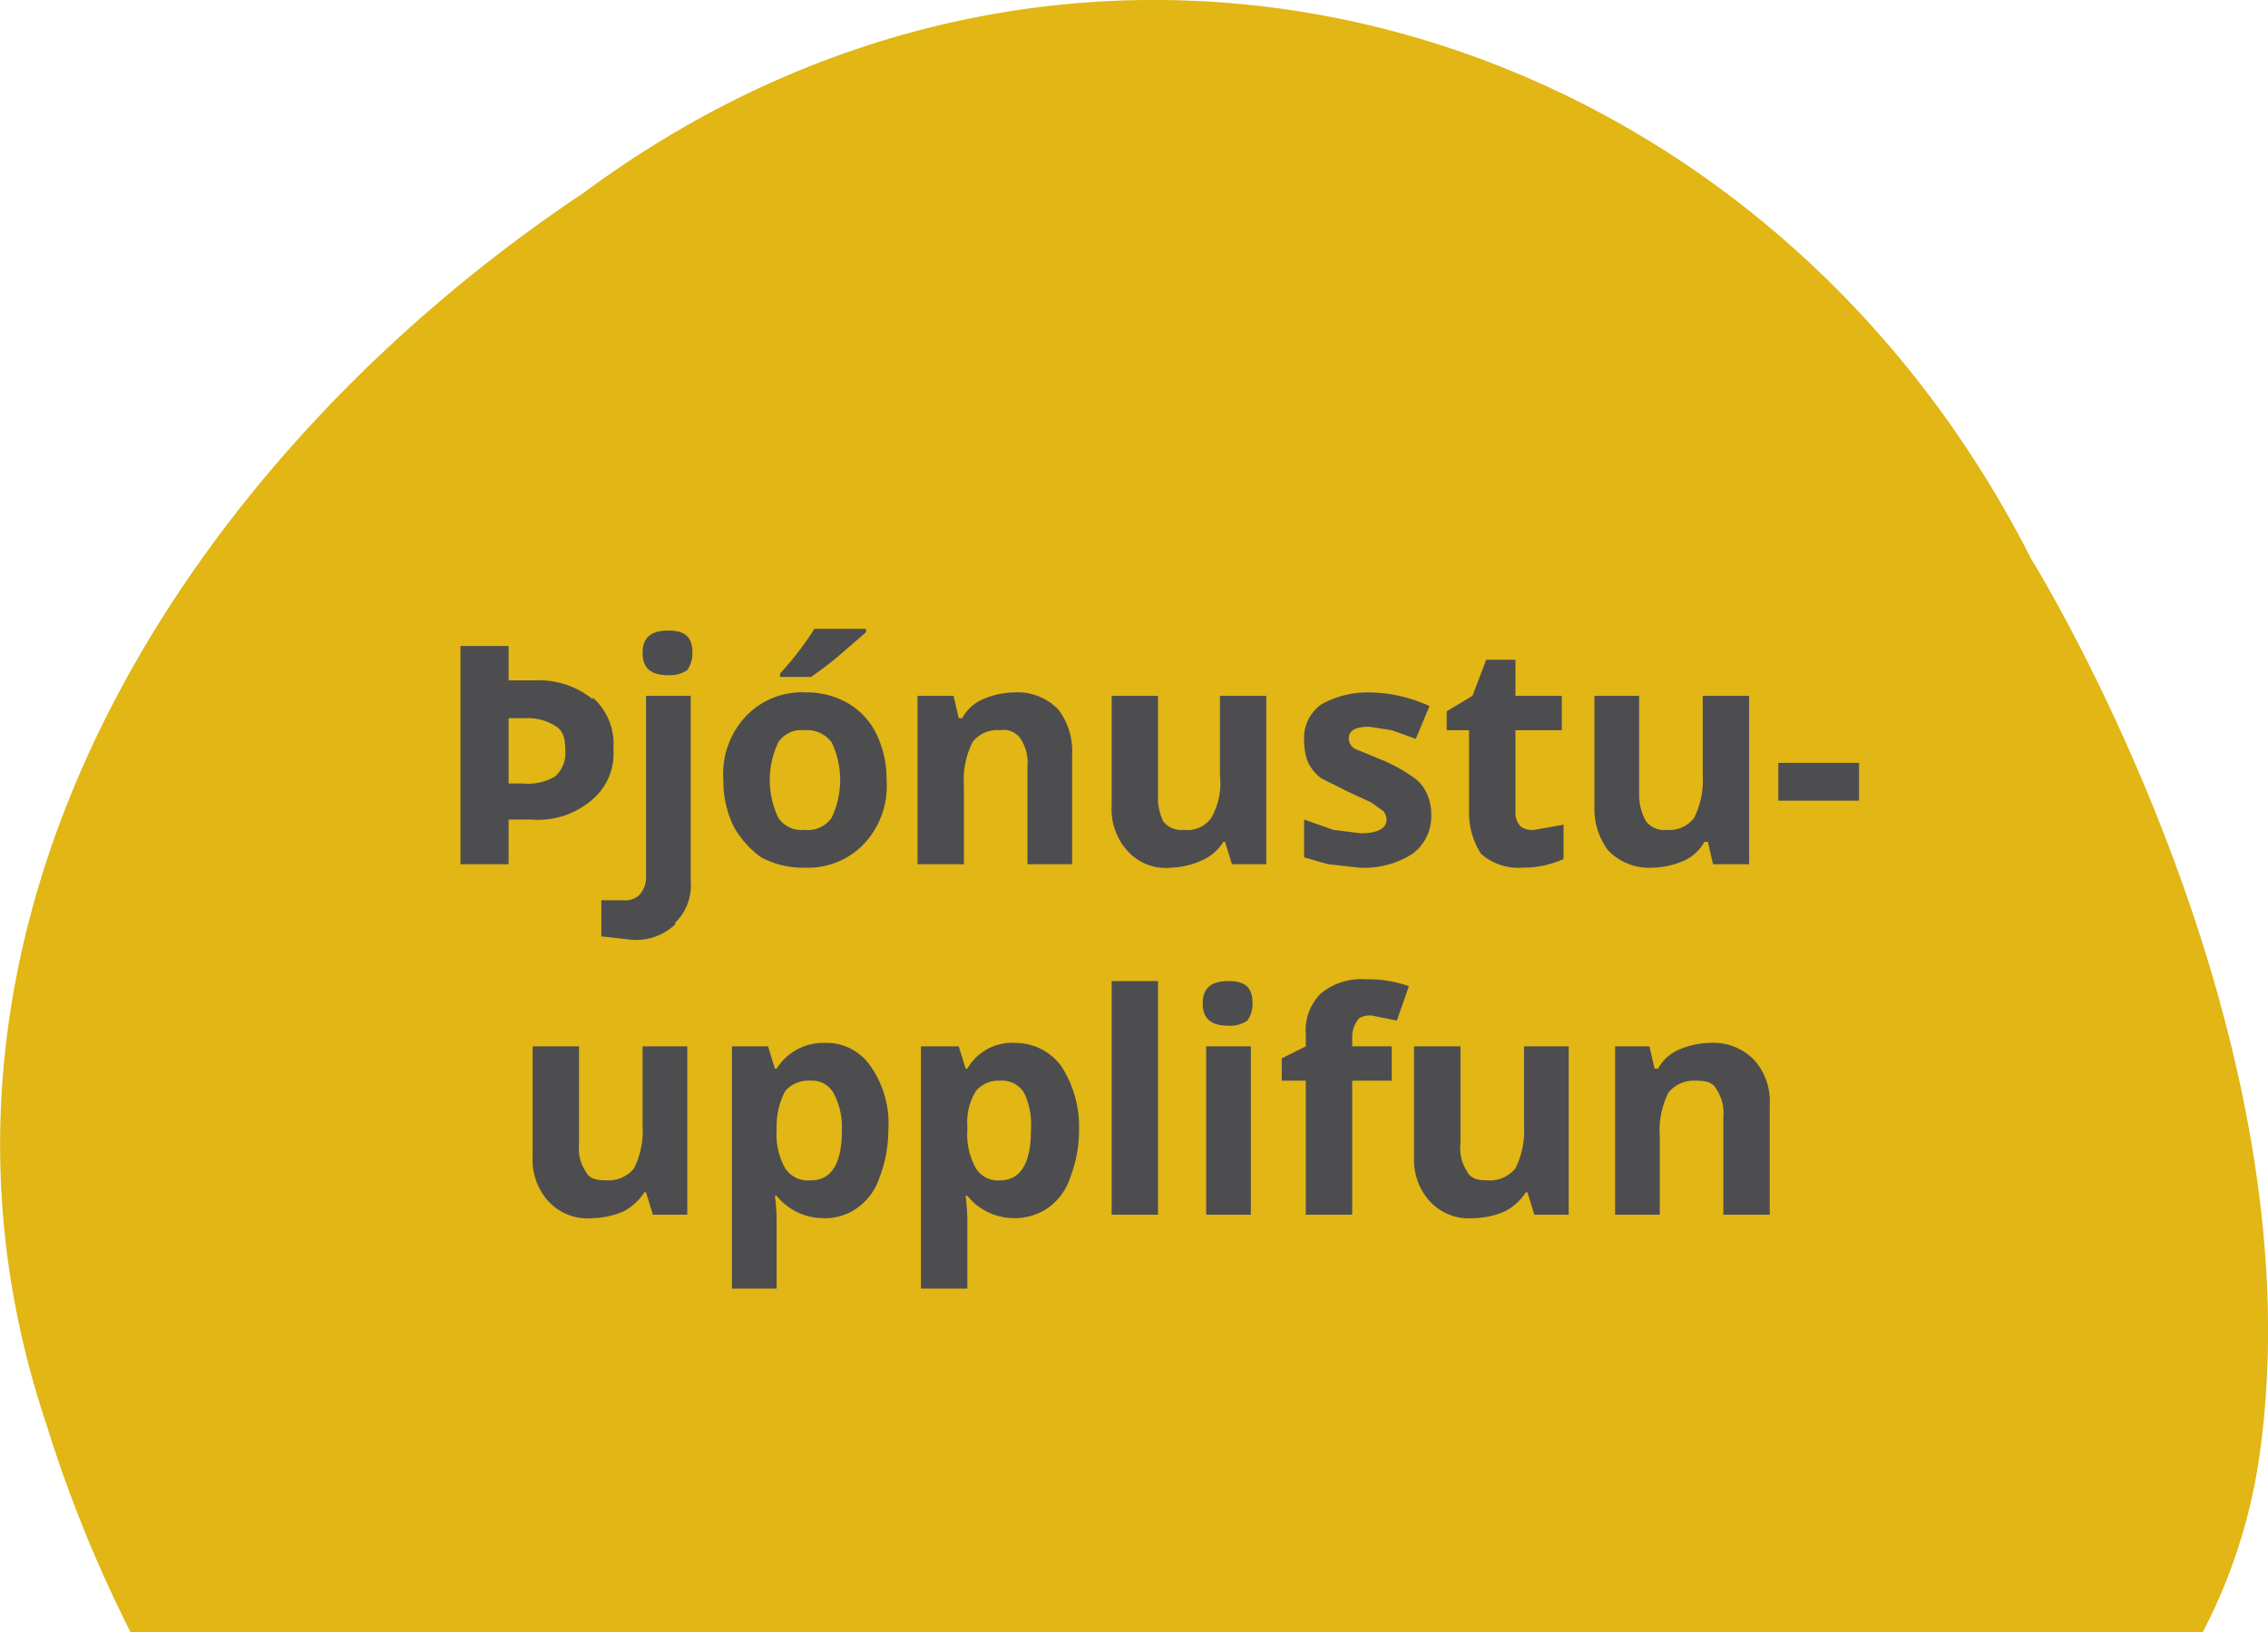 <svg id="Layer_1" data-name="Layer 1" xmlns="http://www.w3.org/2000/svg" xmlns:xlink="http://www.w3.org/1999/xlink" viewBox="0 0 132 95"><defs><style>.cls-1{fill:none;}.cls-2{clip-path:url(#clip-path);}.cls-3{fill:#e1b615;}.cls-4{fill:#4d4d4f;}</style><clipPath id="clip-path" transform="translate(0 0)"><rect class="cls-1" width="132" height="95"/></clipPath></defs><g class="cls-2"><path class="cls-3" d="M118.2,32.5C102,.6,63.2-10.4,34,11.2,10.9,26.6-7,54,2.7,82.9A77.9,77.9,0,0,0,7.6,95H128.2a31.9,31.9,0,0,0,3.2-9.6c4-25.3-13.2-52.9-13.2-52.9" transform="translate(0 0)"/><path class="cls-4" d="M103,64.3a3.6,3.6,0,0,0-.9-2.6,3.3,3.3,0,0,0-2.6-1,4.8,4.8,0,0,0-1.8.4,2.5,2.5,0,0,0-1.2,1.1h-.2L96,60.9H94v9.8h2.6V66.1a4.9,4.9,0,0,1,.5-2.5,1.9,1.9,0,0,1,1.6-.7c.6,0,1,.1,1.2.5a2.5,2.5,0,0,1,.4,1.6v5.7H103ZM91.3,70.7V60.9H88.7v4.6a4.9,4.9,0,0,1-.5,2.5,1.9,1.9,0,0,1-1.6.7c-.6,0-1-.1-1.2-.5a2.4,2.4,0,0,1-.4-1.6V60.9H82.3v6.4a3.6,3.6,0,0,0,.9,2.6,3.1,3.1,0,0,0,2.6,1,4.8,4.8,0,0,0,1.8-.4,3.2,3.2,0,0,0,1.2-1.1h.1l.4,1.3ZM81,60.9H78.7v-.6a1.6,1.6,0,0,1,.3-.9c.1-.2.4-.3.8-.3l1.5.3.7-2a6.9,6.9,0,0,0-2.5-.4,3.7,3.7,0,0,0-2.6.8,3,3,0,0,0-.9,2.4v.7l-1.4.7v1.3H76v7.8h2.7V62.9H81Zm-8.2,0H70.2v9.8h2.6Zm-1.3-1.2a1.8,1.8,0,0,0,1.1-.3,1.7,1.7,0,0,0,.3-1c0-.9-.4-1.3-1.4-1.3s-1.5.4-1.5,1.3.5,1.3,1.5,1.3m-4.1-2.6H64.7V70.7h2.7Zm-7.8,6.5a4.3,4.3,0,0,1,.4,2.2c0,1.9-.6,2.9-1.8,2.9a1.5,1.5,0,0,1-1.4-.7,4,4,0,0,1-.5-2.2v-.3a3.4,3.4,0,0,1,.5-2,1.7,1.7,0,0,1,1.4-.6,1.5,1.5,0,0,1,1.4.7M61,70.3a3.5,3.5,0,0,0,1.3-1.8,7.6,7.6,0,0,0,.5-2.7,6.5,6.5,0,0,0-1-3.7,3.3,3.3,0,0,0-2.7-1.4,3,3,0,0,0-2.8,1.5h-.1l-.4-1.3H53.6V75h2.7V71a11.3,11.3,0,0,0-.1-1.4h.1A3.5,3.5,0,0,0,59,70.9a3.4,3.4,0,0,0,2-.6M48.5,63.6a4.2,4.2,0,0,1,.5,2.2c0,1.9-.6,2.9-1.8,2.9a1.6,1.6,0,0,1-1.5-.7,4,4,0,0,1-.5-2.2v-.3a4.4,4.4,0,0,1,.5-2,1.8,1.8,0,0,1,1.5-.6,1.4,1.4,0,0,1,1.3.7m1.4,6.7a3.5,3.5,0,0,0,1.3-1.8,7.6,7.6,0,0,0,.5-2.7,5.8,5.8,0,0,0-1-3.7A3.1,3.1,0,0,0,48,60.7a3.2,3.2,0,0,0-2.8,1.5h-.1l-.4-1.3H42.6V75h2.6V71a11.3,11.3,0,0,0-.1-1.4h.1a3.5,3.5,0,0,0,2.7,1.3,3.2,3.2,0,0,0,2-.6m-9.9.4V60.9H37.4v4.6a4.9,4.9,0,0,1-.5,2.5,1.9,1.9,0,0,1-1.6.7c-.6,0-1-.1-1.2-.5a2.4,2.4,0,0,1-.4-1.6V60.9H31v6.4a3.6,3.6,0,0,0,.9,2.6,3.1,3.1,0,0,0,2.6,1,4.8,4.8,0,0,0,1.8-.4,3.2,3.2,0,0,0,1.2-1.1h.1l.4,1.3Z" transform="translate(0 0)"/><path class="cls-4" d="M108.2,44.4h-4.7v2.2h4.7Zm-6.4,5.9V40.5H99.1v4.6a4.9,4.9,0,0,1-.5,2.5,1.8,1.8,0,0,1-1.6.7,1.3,1.3,0,0,1-1.2-.5,3.1,3.1,0,0,1-.4-1.6V40.5H92.8v6.4a4,4,0,0,0,.8,2.6,3.3,3.3,0,0,0,2.6,1,4.8,4.8,0,0,0,1.8-.4A2.6,2.6,0,0,0,99.2,49h.2l.3,1.3ZM88.5,48.1a1.2,1.2,0,0,1-.3-.9V42.5h2.7v-2H88.2V38.4H86.5l-.8,2.1-1.5.9v1.1h1.3v4.7a4.4,4.4,0,0,0,.7,2.5,3.3,3.3,0,0,0,2.4.8A5.7,5.7,0,0,0,91,50V48l-1.7.3a1.1,1.1,0,0,1-.8-.2m-5.5-2a2.2,2.2,0,0,0-.8-.9,10.1,10.1,0,0,0-1.6-.9l-1.7-.7a.7.7,0,0,1-.4-.6c0-.5.4-.7,1.2-.7l1.3.2,1.4.5.8-1.9a8.5,8.5,0,0,0-3.5-.8,5.5,5.5,0,0,0-2.8.7,2.4,2.4,0,0,0-1,2.1,3.7,3.7,0,0,0,.2,1.2,2.5,2.5,0,0,0,.8,1l1.6.8,1.3.6.7.5a.8.8,0,0,1,.2.5c0,.5-.5.8-1.5.8l-1.6-.2-1.7-.6v2.2l1.4.4,1.8.2a5.2,5.2,0,0,0,3.1-.8,2.7,2.7,0,0,0,1.1-2.3,2.8,2.8,0,0,0-.3-1.3m-9.3,4.2V40.5H71v4.6a4.1,4.1,0,0,1-.5,2.5,1.7,1.7,0,0,1-1.6.7,1.3,1.3,0,0,1-1.2-.5,3.2,3.2,0,0,1-.3-1.6V40.5H64.7v6.4a3.6,3.6,0,0,0,.9,2.6,3,3,0,0,0,2.6,1,4.7,4.7,0,0,0,1.7-.4A2.8,2.8,0,0,0,71.2,49h.1l.4,1.3ZM62.4,43.9a4,4,0,0,0-.8-2.6,3.3,3.3,0,0,0-2.6-1,4.8,4.8,0,0,0-1.8.4A2.5,2.5,0,0,0,56,41.8h-.2l-.3-1.3H53.4v9.8h2.7V45.7a4.9,4.9,0,0,1,.5-2.5,1.8,1.8,0,0,1,1.6-.7,1.2,1.2,0,0,1,1.2.5,2.5,2.5,0,0,1,.4,1.6v5.7h2.6ZM47.2,39.4a19.6,19.6,0,0,0,1.7-1.3l1.5-1.3v-.2h-3a18.2,18.2,0,0,1-2,2.6v.2ZM51,42.7a4.2,4.2,0,0,0-1.7-1.8,4.8,4.8,0,0,0-2.4-.6,4.5,4.5,0,0,0-3.5,1.4,4.9,4.9,0,0,0-1.3,3.7,6,6,0,0,0,.6,2.7,5.5,5.5,0,0,0,1.6,1.8,5.1,5.1,0,0,0,2.5.6,4.5,4.5,0,0,0,3.5-1.4,4.9,4.9,0,0,0,1.3-3.7,6,6,0,0,0-.6-2.7m-5.7.5a1.6,1.6,0,0,1,1.5-.7,1.8,1.8,0,0,1,1.6.7,5.1,5.1,0,0,1,0,4.4,1.7,1.7,0,0,1-1.6.7,1.6,1.6,0,0,1-1.5-.7,5.1,5.1,0,0,1,0-4.4m-6.4-3.9A1.8,1.8,0,0,0,40,39a1.7,1.7,0,0,0,.3-1c0-.9-.4-1.3-1.4-1.3s-1.5.4-1.5,1.3.5,1.3,1.5,1.3m.4,14.4a3,3,0,0,0,.9-2.4V40.5H37.6V51a1.5,1.5,0,0,1-.4,1.1,1.2,1.2,0,0,1-.9.3H35v2.1l1.8.2a3.3,3.3,0,0,0,2.5-.9m-9.7-12h1a3,3,0,0,1,1.8.5c.4.3.5.7.5,1.4a1.8,1.8,0,0,1-.6,1.5,3.2,3.2,0,0,1-1.9.4h-.8Zm4.9-1.1a5,5,0,0,0-3.4-1.1H29.6v-2H26.8V50.3h2.8V47.7h1.3a4.8,4.8,0,0,0,3.5-1.1,3.5,3.5,0,0,0,1.3-3,3.6,3.6,0,0,0-1.2-3" transform="translate(0 0)"/></g></svg>
